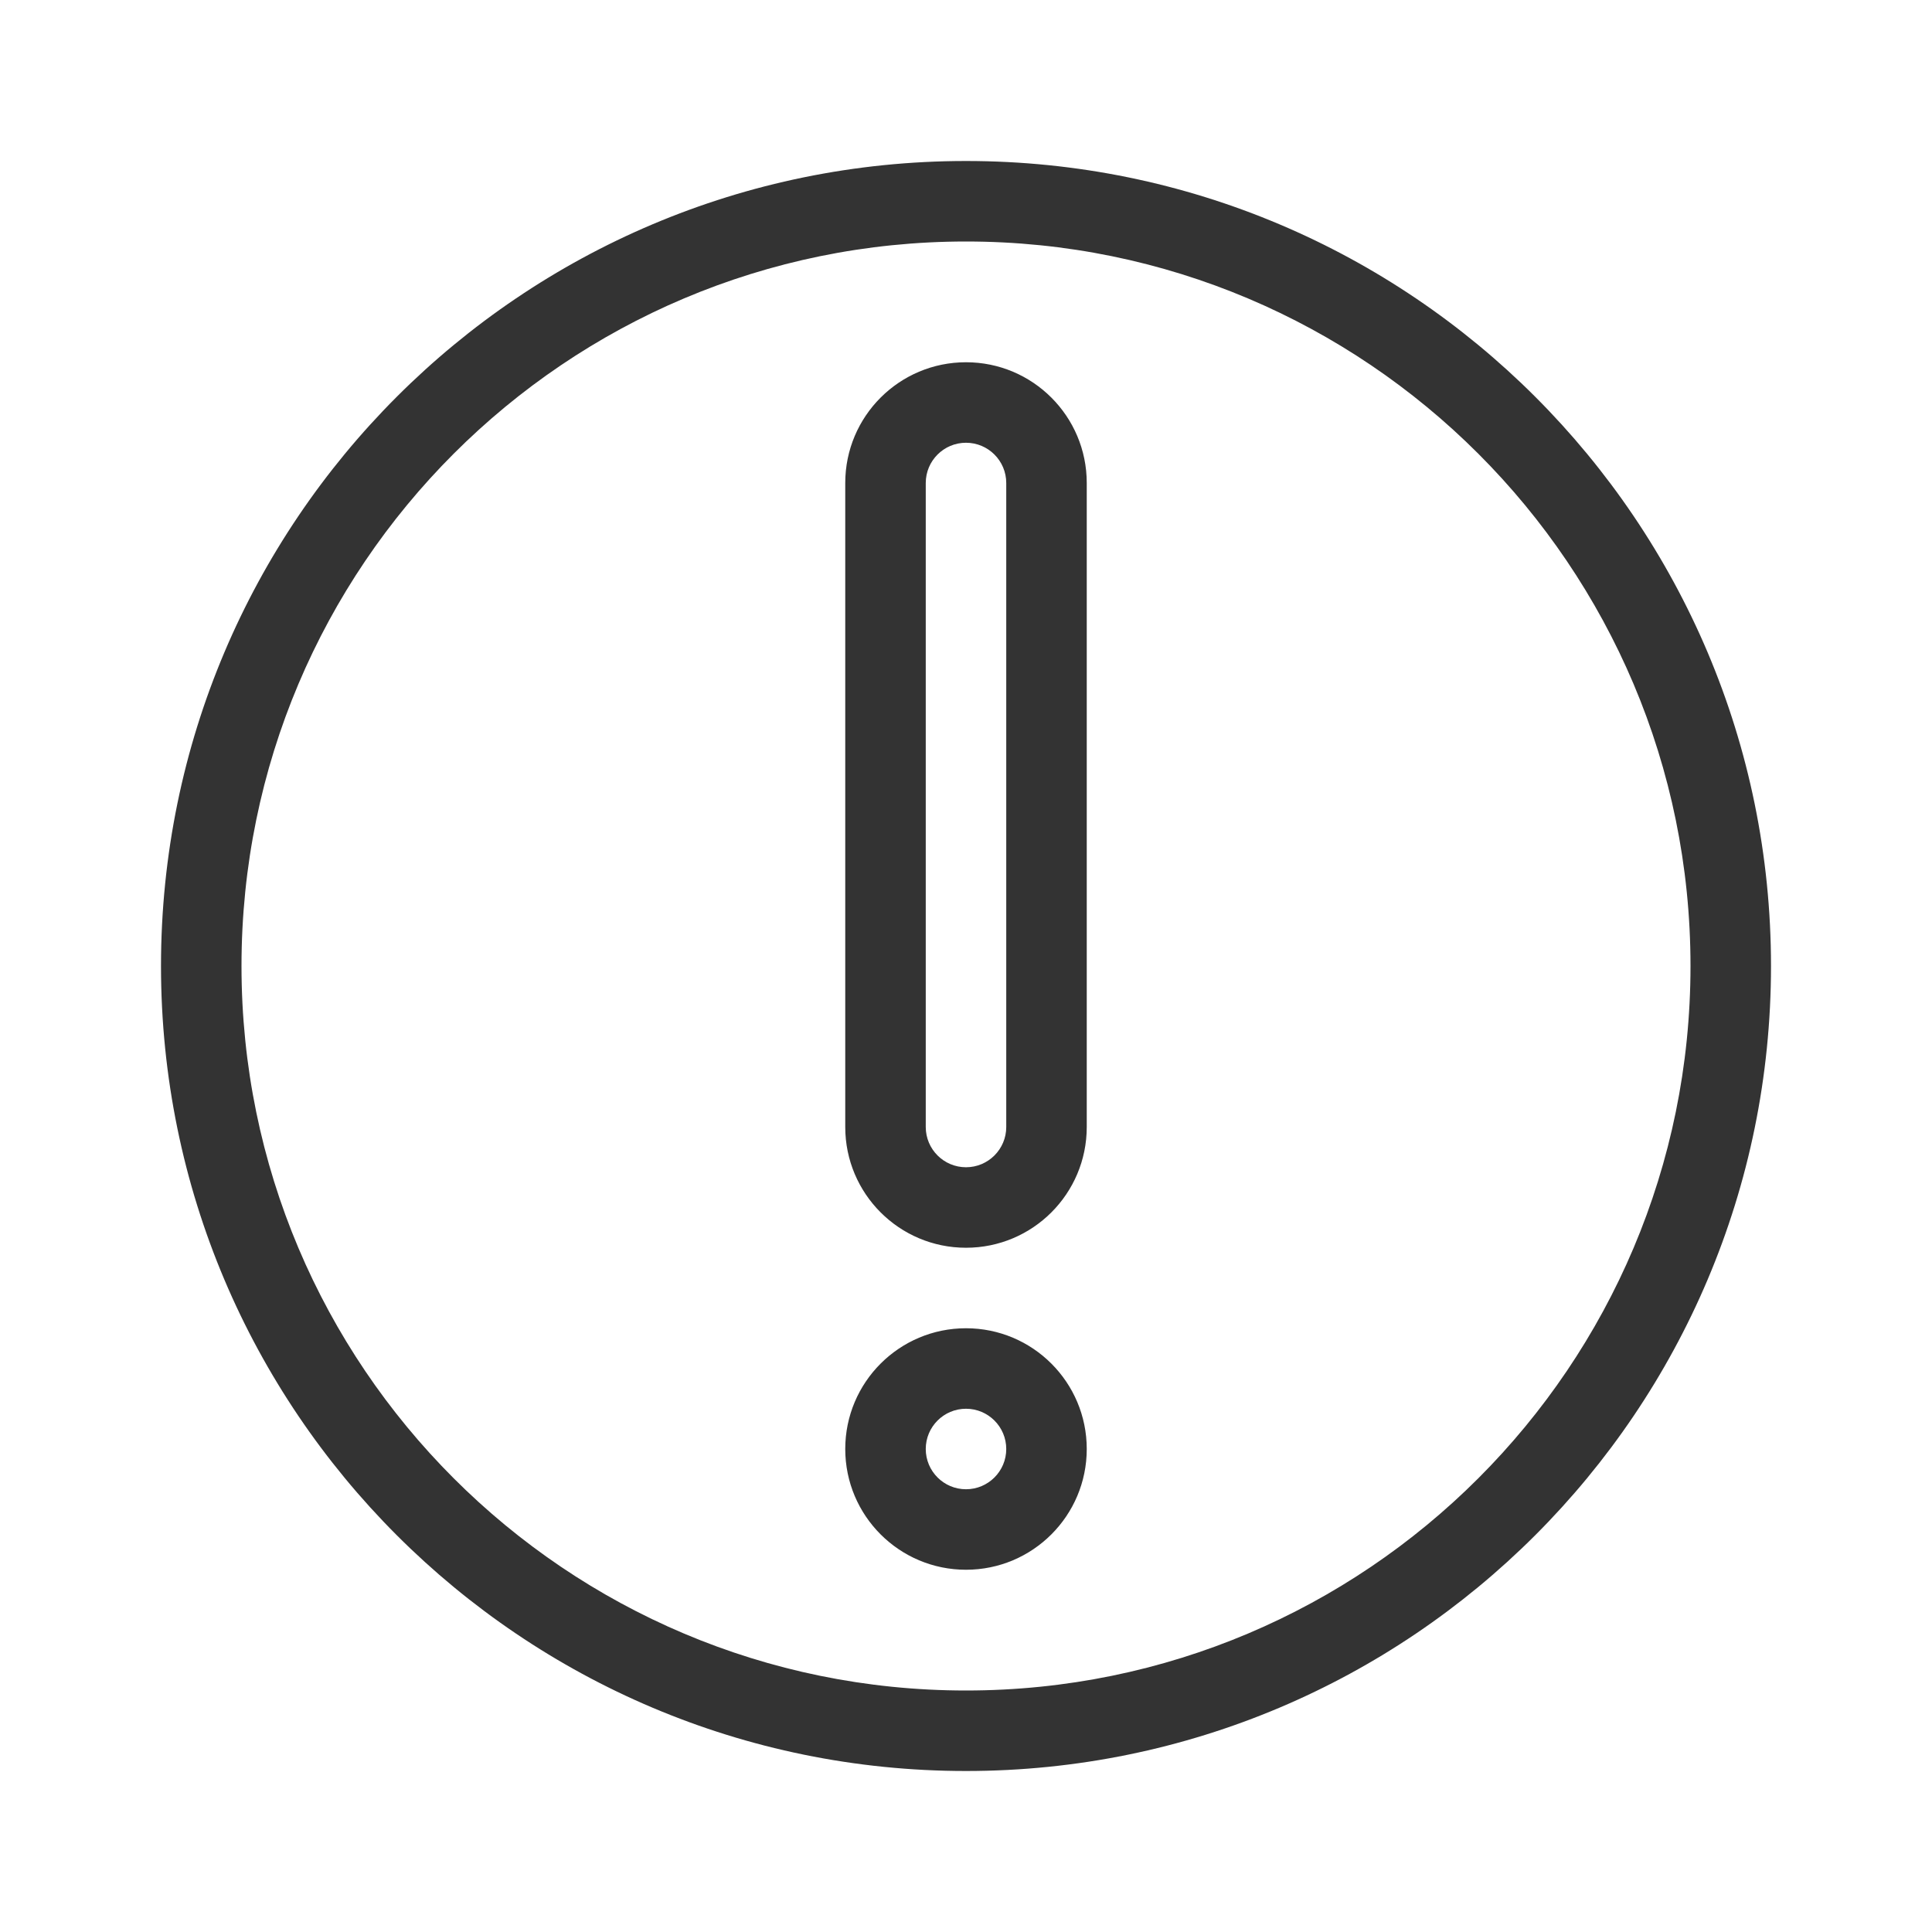 <?xml version="1.0" encoding="UTF-8"?> <svg xmlns="http://www.w3.org/2000/svg" width="800px" height="800px" viewBox="0 0 48 48" fill="none"><path fill-rule="evenodd" clip-rule="evenodd" d="M24 42C33.941 42 42 33.941 42 24C42 14.059 33.941 6 24 6C14.059 6 6 14.059 6 24C6 33.941 14.059 42 24 42ZM24 44C35.046 44 44 35.046 44 24C44 12.954 35.046 4 24 4C12.954 4 4 12.954 4 24C4 35.046 12.954 44 24 44ZM25 28V12C25 11.448 24.552 11 24 11C23.448 11 23 11.448 23 12V28C23 28.552 23.448 29 24 29C24.552 29 25 28.552 25 28ZM24 9C22.343 9 21 10.343 21 12V28C21 29.657 22.343 31 24 31C25.657 31 27 29.657 27 28V12C27 10.343 25.657 9 24 9ZM24 37C23.448 37 23 36.552 23 36C23 35.448 23.448 35 24 35C24.552 35 25 35.448 25 36C25 36.552 24.552 37 24 37ZM21 36C21 34.343 22.343 33 24 33C25.657 33 27 34.343 27 36C27 37.657 25.657 39 24 39C22.343 39 21 37.657 21 36Z" fill="#333333"></path></svg> 